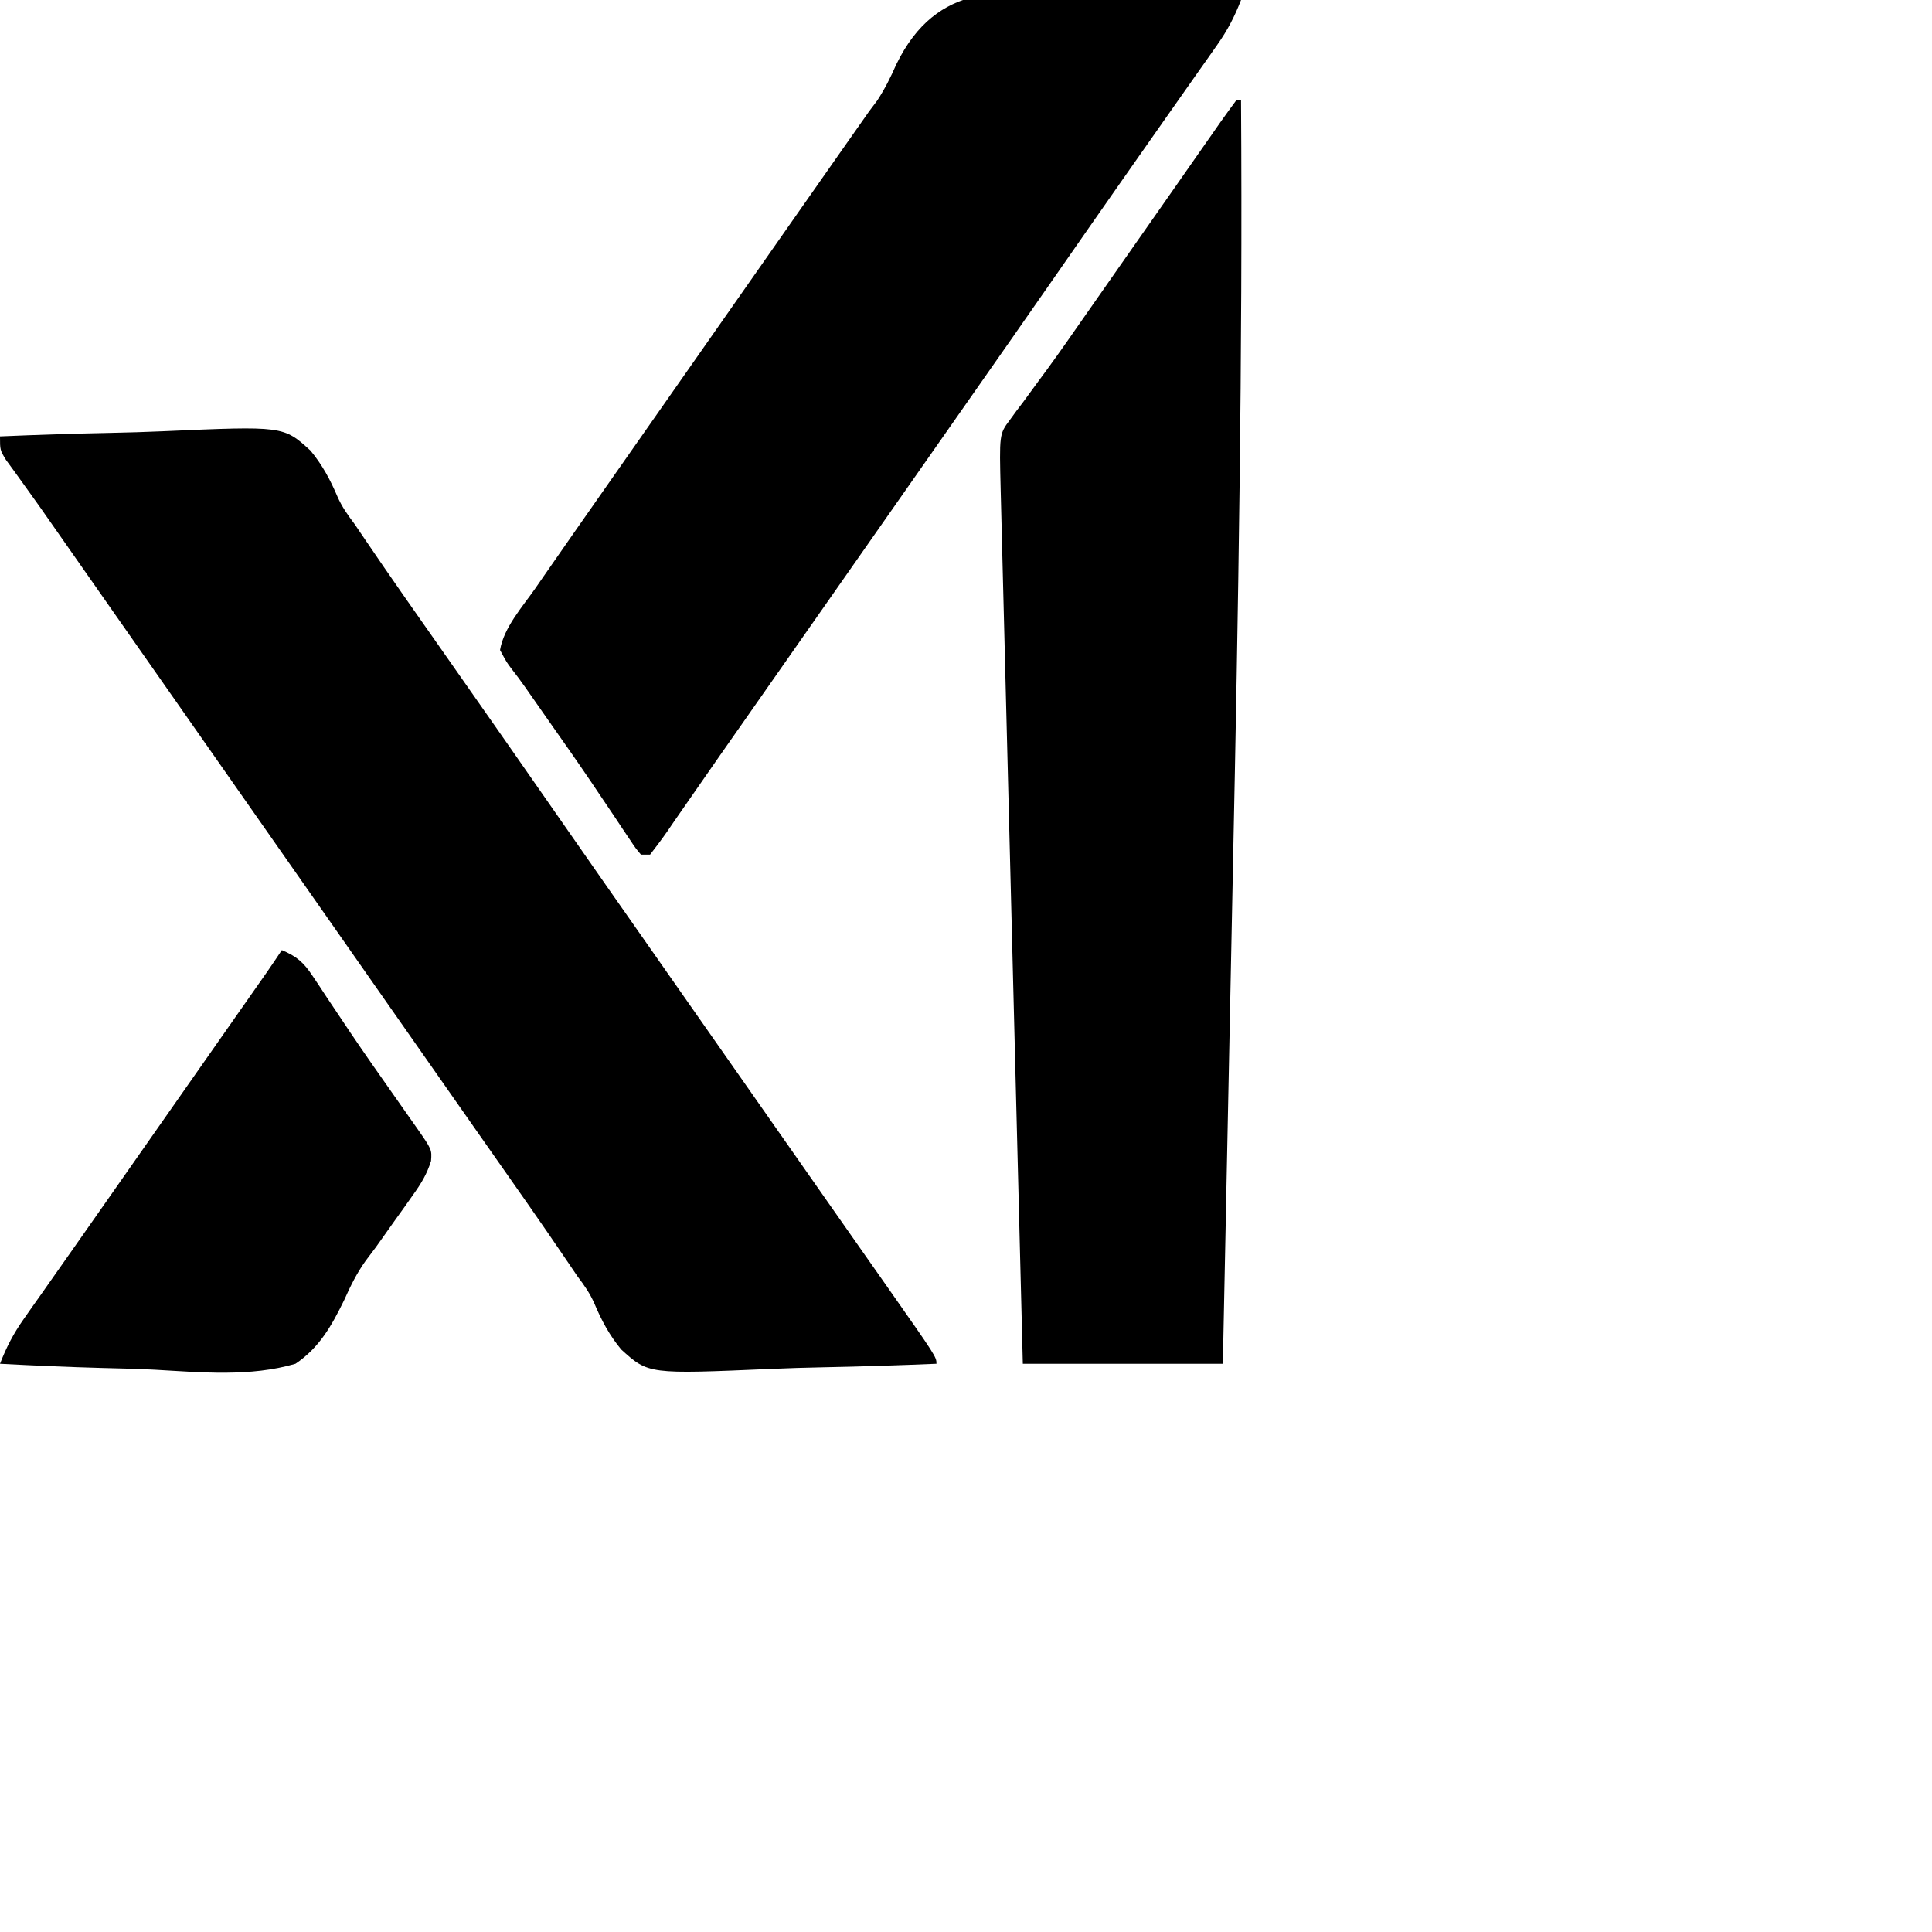 <svg version='1.1' xmlns='http://www.w3.org/2000/svg' viewBox='0 0 425 425'><path class='color-dark-mode' d='M0 0 C8.154 -0.349 16.304 -0.615 24.464 -0.777 C28.254 -0.855 32.039 -0.961 35.826 -1.132 C62.353 -2.299 62.353 -2.299 68.311 3.135 C70.873 6.222 72.654 9.534 74.22 13.215 C75.201 15.46 76.512 17.315 77.988 19.262 C78.765 20.402 79.54 21.544 80.312 22.688 C81.228 24.03 82.145 25.373 83.062 26.715 C83.536 27.407 84.009 28.099 84.496 28.812 C87.243 32.809 90.029 36.779 92.812 40.75 C93.403 41.592 93.993 42.434 94.601 43.302 C95.804 45.018 97.007 46.733 98.21 48.449 C106.844 60.757 115.453 73.082 124.034 85.426 C130.098 94.147 136.187 102.85 142.282 111.548 C145.19 115.698 148.095 119.849 151 124 C152.167 125.667 153.333 127.333 154.5 129 C165 144 165 144 175.5 159 C176.078 159.826 176.656 160.652 177.252 161.503 C178.412 163.16 179.572 164.818 180.732 166.476 C183.746 170.782 186.761 175.086 189.781 179.387 C190.715 180.718 190.715 180.718 191.668 182.076 C192.847 183.756 194.026 185.436 195.207 187.115 C206 202.506 206 202.506 206 204 C197.716 204.349 189.435 204.615 181.145 204.777 C177.294 204.855 173.449 204.961 169.601 205.132 C142.646 206.299 142.646 206.299 136.658 200.865 C134.093 197.78 132.323 194.472 130.771 190.785 C129.799 188.535 128.49 186.685 127.012 184.738 C126.235 183.598 125.46 182.456 124.688 181.312 C123.772 179.97 122.855 178.627 121.938 177.285 C121.464 176.593 120.991 175.901 120.504 175.188 C117.757 171.191 114.971 167.221 112.188 163.25 C111.599 162.41 111.01 161.57 110.403 160.704 C109.202 158.991 108 157.278 106.798 155.564 C103.863 151.378 100.932 147.189 98 143 C96.833 141.333 95.667 139.667 94.5 138 C10.254 17.648 10.254 17.648 8.665 15.366 C7.469 13.667 6.257 11.978 5.035 10.298 C4.393 9.408 3.751 8.518 3.09 7.602 C2.499 6.793 1.909 5.984 1.301 5.151 C0 3 0 3 0 0 Z ' transform='translate(0,96)'></path><path class='color-dark-mode' d='M0 0 C0.33 0 0.66 0 1 0 C1.377 56.331 0.389 112.617 -0.782 168.935 C-1.029 180.868 -1.268 192.802 -1.507 204.735 C-1.996 229.157 -2.495 253.579 -3 278 C-17.52 278 -32.04 278 -47 278 C-47.653 252.288 -48.305 226.575 -48.956 200.863 C-49.258 188.924 -49.561 176.986 -49.864 165.047 C-50.128 154.643 -50.392 144.238 -50.655 133.833 C-50.794 128.323 -50.934 122.813 -51.074 117.303 C-51.206 112.118 -51.337 106.932 -51.468 101.746 C-51.516 99.843 -51.564 97.939 -51.613 96.036 C-51.68 93.437 -51.745 90.837 -51.81 88.238 C-51.839 87.109 -51.839 87.109 -51.869 85.957 C-52.179 73.491 -52.179 73.491 -49.867 70.398 C-49.398 69.754 -48.929 69.11 -48.446 68.446 C-47.927 67.763 -47.409 67.079 -46.875 66.375 C-45.765 64.859 -44.655 63.342 -43.547 61.824 C-42.964 61.035 -42.38 60.245 -41.779 59.431 C-38.827 55.397 -35.98 51.29 -33.125 47.188 C-31.943 45.497 -30.761 43.807 -29.578 42.117 C-28.385 40.411 -27.193 38.706 -26 37 C-21.907 31.146 -17.812 25.294 -13.712 19.446 C-11.968 16.954 -10.228 14.46 -8.488 11.965 C-7.388 10.393 -6.288 8.821 -5.188 7.25 C-4.678 6.516 -4.168 5.783 -3.642 5.027 C-2.453 3.333 -1.23 1.664 0 0 Z ' transform='translate(272,22)'></path><path class='color-dark-mode' d='M0 0 C3.833 0.196 7.668 0.282 11.505 0.377 C19.002 0.579 26.487 0.902 33.976 1.305 C32.571 4.944 31.023 7.926 28.773 11.121 C28.129 12.039 27.486 12.958 26.823 13.904 C26.131 14.882 25.439 15.86 24.726 16.867 C24.008 17.89 23.29 18.913 22.55 19.967 C21.071 22.073 19.59 24.178 18.107 26.282 C15.617 29.814 13.138 33.354 10.66 36.896 C9.53 38.512 8.399 40.127 7.268 41.742 C2.823 48.087 -1.603 54.444 -6.024 60.805 C-12.765 70.502 -19.529 80.182 -26.306 89.853 C-29.214 94.002 -32.119 98.154 -35.024 102.305 C-36.191 103.971 -37.357 105.638 -38.524 107.305 C-39.102 108.13 -39.679 108.955 -40.274 109.805 C-46.691 118.971 -53.108 128.138 -59.524 137.305 C-60.102 138.13 -60.679 138.955 -61.275 139.805 C-62.44 141.47 -63.605 143.134 -64.77 144.798 C-68.308 149.852 -71.844 154.906 -75.379 159.962 C-77.121 162.451 -78.865 164.939 -80.61 167.426 C-82.921 170.721 -85.215 174.027 -87.501 177.34 C-88.592 178.911 -89.683 180.483 -90.774 182.055 C-91.276 182.788 -91.777 183.522 -92.294 184.278 C-93.487 185.99 -94.749 187.653 -96.024 189.305 C-96.684 189.305 -97.344 189.305 -98.024 189.305 C-99.222 187.878 -99.222 187.878 -100.571 185.852 C-101.08 185.096 -101.588 184.341 -102.112 183.563 C-102.661 182.735 -103.209 181.908 -103.774 181.055 C-104.944 179.316 -106.114 177.577 -107.286 175.84 C-107.896 174.932 -108.506 174.025 -109.135 173.09 C-112.234 168.521 -115.41 164.007 -118.587 159.492 C-120.259 157.116 -121.93 154.739 -123.583 152.349 C-124.485 151.069 -125.415 149.808 -126.383 148.577 C-127.552 147.043 -127.552 147.043 -129.024 144.305 C-128.196 139.346 -124.117 134.815 -121.274 130.742 C-120.699 129.909 -120.123 129.076 -119.53 128.218 C-117.701 125.576 -115.864 122.94 -114.024 120.305 C-113.445 119.474 -112.866 118.642 -112.269 117.786 C-108.785 112.791 -105.29 107.804 -101.79 102.821 C-98.864 98.652 -95.944 94.478 -93.024 90.305 C-91.858 88.638 -90.691 86.971 -89.524 85.305 C-88.947 84.48 -88.369 83.655 -87.774 82.805 C-68.524 55.305 -68.524 55.305 -66.774 52.804 C-65.608 51.139 -64.442 49.473 -63.276 47.807 C-60.35 43.626 -57.422 39.446 -54.489 35.269 C-53.898 34.427 -53.307 33.585 -52.698 32.717 C-51.61 31.167 -50.522 29.617 -49.432 28.068 C-48.915 27.33 -48.397 26.592 -47.864 25.832 C-46.968 24.638 -46.968 24.638 -46.054 23.421 C-44.33 20.774 -43.134 18.365 -41.868 15.495 C-32.893 -2.943 -18.016 -1.021 0 0 Z ' transform='translate(239.024,-1.305)'></path><path class='color-dark-mode' d='M0 0 C3.246 1.37 4.808 2.719 6.742 5.648 C7.496 6.772 7.496 6.772 8.264 7.918 C9.062 9.134 9.062 9.134 9.875 10.375 C11.024 12.092 12.173 13.808 13.324 15.523 C14.22 16.865 14.22 16.865 15.134 18.233 C18.258 22.865 21.473 27.431 24.688 32 C25.858 33.666 27.029 35.333 28.199 37 C28.693 37.701 29.186 38.403 29.694 39.125 C33.009 43.884 33.009 43.884 32.821 46.384 C31.896 49.332 30.652 51.338 28.859 53.852 C28.199 54.787 27.539 55.723 26.859 56.688 C25.815 58.142 25.815 58.142 24.75 59.625 C23.41 61.512 22.072 63.4 20.734 65.289 C19.973 66.303 19.211 67.317 18.427 68.361 C16.467 71.104 15.098 73.893 13.724 76.969 C10.994 82.567 8.267 87.466 3 91 C-6.959 93.929 -17.781 92.885 -28.024 92.305 C-31.857 92.108 -35.693 92.023 -39.529 91.928 C-47.026 91.725 -54.511 91.402 -62 91 C-60.595 87.36 -59.048 84.378 -56.797 81.184 C-55.832 79.806 -55.832 79.806 -54.847 78.4 C-54.155 77.422 -53.463 76.445 -52.75 75.438 C-52.033 74.417 -51.317 73.396 -50.579 72.344 C-49.101 70.24 -47.621 68.137 -46.14 66.036 C-43.612 62.449 -41.097 58.853 -38.583 55.256 C-36.867 52.801 -35.149 50.348 -33.43 47.895 C-29.376 42.11 -25.326 36.323 -21.276 30.537 C-18.211 26.158 -15.145 21.78 -12.078 17.402 C-11.117 16.03 -11.117 16.03 -10.137 14.631 C-8.905 12.873 -7.673 11.115 -6.441 9.357 C-5.888 8.568 -5.335 7.778 -4.766 6.965 C-4.279 6.27 -3.792 5.575 -3.29 4.859 C-2.175 3.252 -1.085 1.628 0 0 Z ' transform='translate(62,209)'></path></svg>